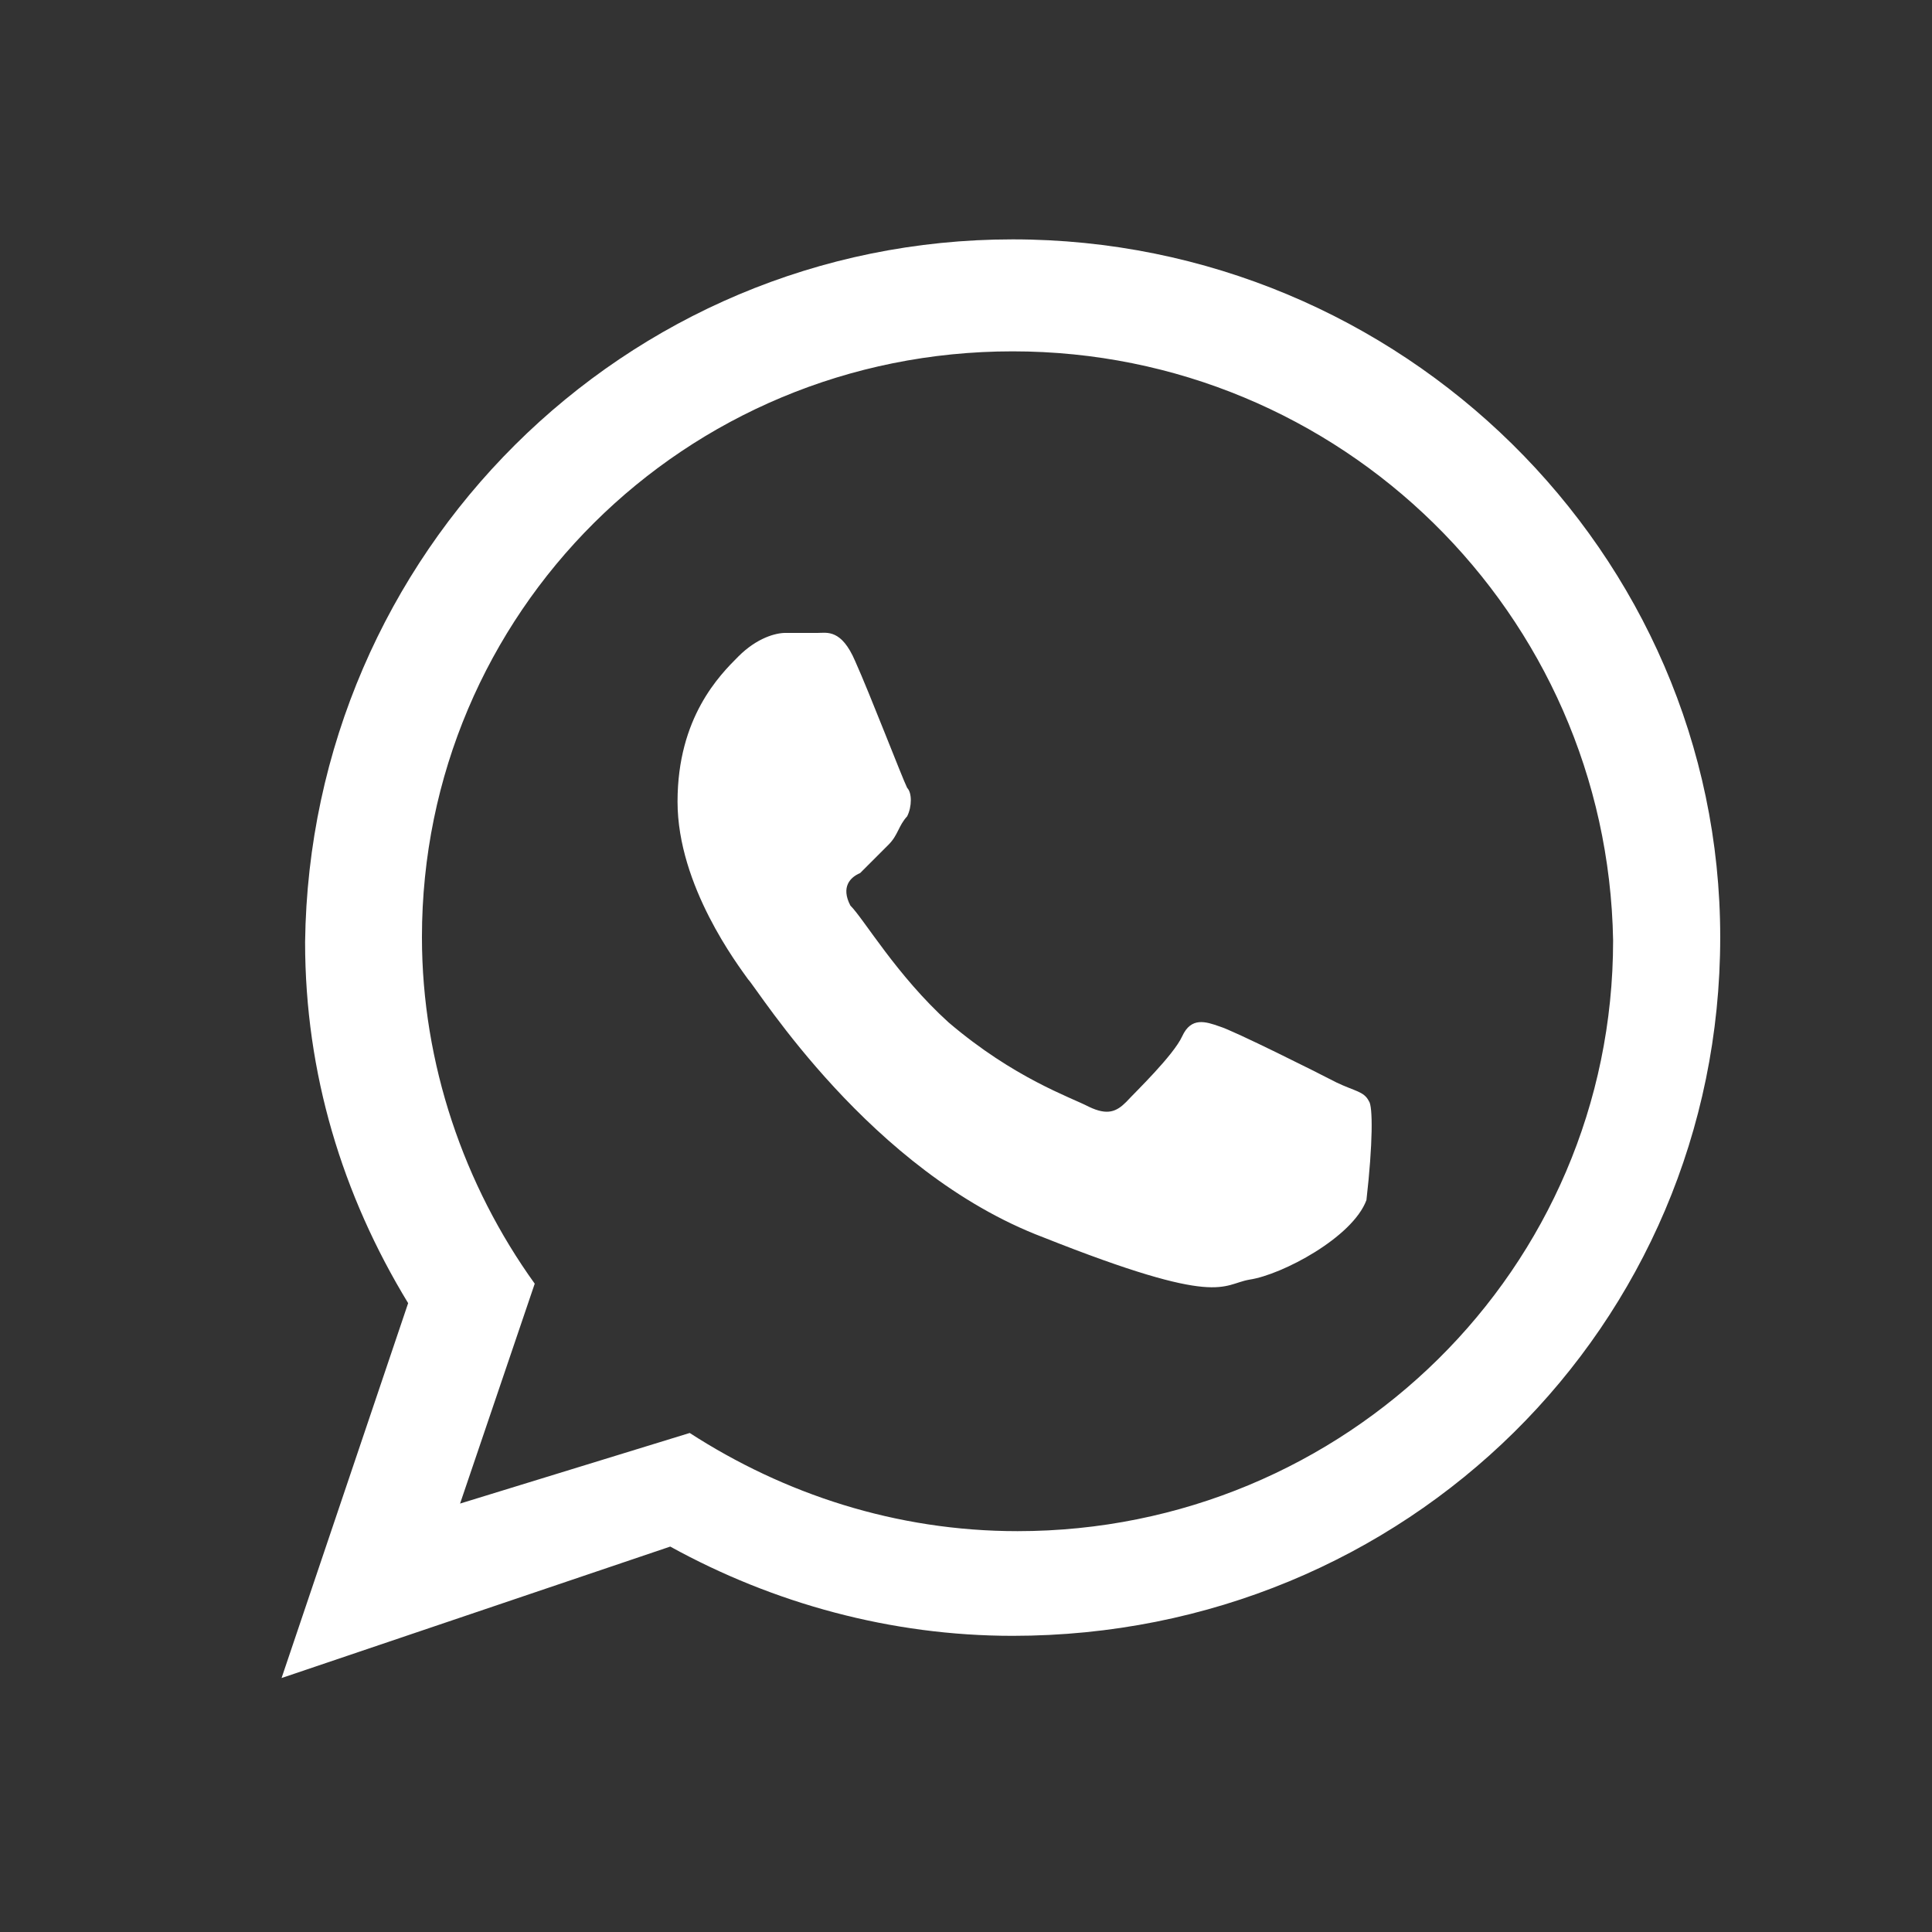 <?xml version="1.0" encoding="utf-8"?>
<!-- Generator: Adobe Illustrator 22.0.0, SVG Export Plug-In . SVG Version: 6.00 Build 0)  -->
<svg version="1.1" id="Livello_1" xmlns="http://www.w3.org/2000/svg" xmlns:xlink="http://www.w3.org/1999/xlink" x="0px" y="0px"
	 width="238.1px" height="238.1px" viewBox="0 0 238.1 238.1" style="enable-background:new 0 0 238.1 238.1;" xml:space="preserve"
	>
<rect x="0" y="0" width="238.1" height="238.1" fill="#333333" stroke="none"/>
<style type="text/css">
	.st0{fill:#FFFFFF;}
</style>
<g>
	<path class="st0" d="M212,115.5c0,47.9-38.7,86.1-87.2,86.1c-15,0-29.5-4-42.2-11l-47.9,16.2l15.6-46.2
		c-8.1-13.3-12.7-28.3-12.7-44.5c0.6-47.9,39.3-86.6,87.2-86.6S212,68.1,212,115.5z M124.8,43.3C84.3,43.3,52,75.6,52,115.5
		c0,15.6,5.2,30.6,13.9,42.7l-9.2,27.1l28.3-8.7c11.6,7.5,25.4,12.1,40.4,12.1c40.4,0,73.4-32.3,73.4-72.8
		C198.1,75.6,165.2,43.3,124.8,43.3z M168.7,135.7c-0.6-1.2-1.7-1.2-4-2.3c-2.3-1.2-12.7-6.4-14.4-6.9c-1.7-0.6-3.5-1.2-4.6,1.2
		c-1.1,2.4-5.8,6.9-6.9,8.1c-1.2,1.2-2.3,1.7-4.6,0.6c-2.3-1.2-9.2-3.5-17.3-10.4c-6.4-5.8-10.4-12.7-12.1-14.4
		c-1.2-2.3,0-3.5,1.2-4c1.2-1.2,2.3-2.3,3.5-3.5s1.2-2.3,2.3-3.5c0.6-1.2,0.6-2.9,0-3.5c-0.6-1.2-4.6-11.6-6.4-15.6
		c-1.7-4-3.5-3.5-4.6-3.5c-1.2,0-2.9,0-4,0c-1.2,0-3.5,0.6-5.8,2.9s-7.5,7.5-7.5,17.9s7.5,20.2,8.7,21.9c1.2,1.2,15,23.7,36.4,31.8
		c21.9,8.7,21.9,5.8,25.4,5.2c4-0.6,12.7-5.2,14.4-9.8C169.2,140.9,169.2,136.3,168.7,135.7z"/>
</g>
</svg>
